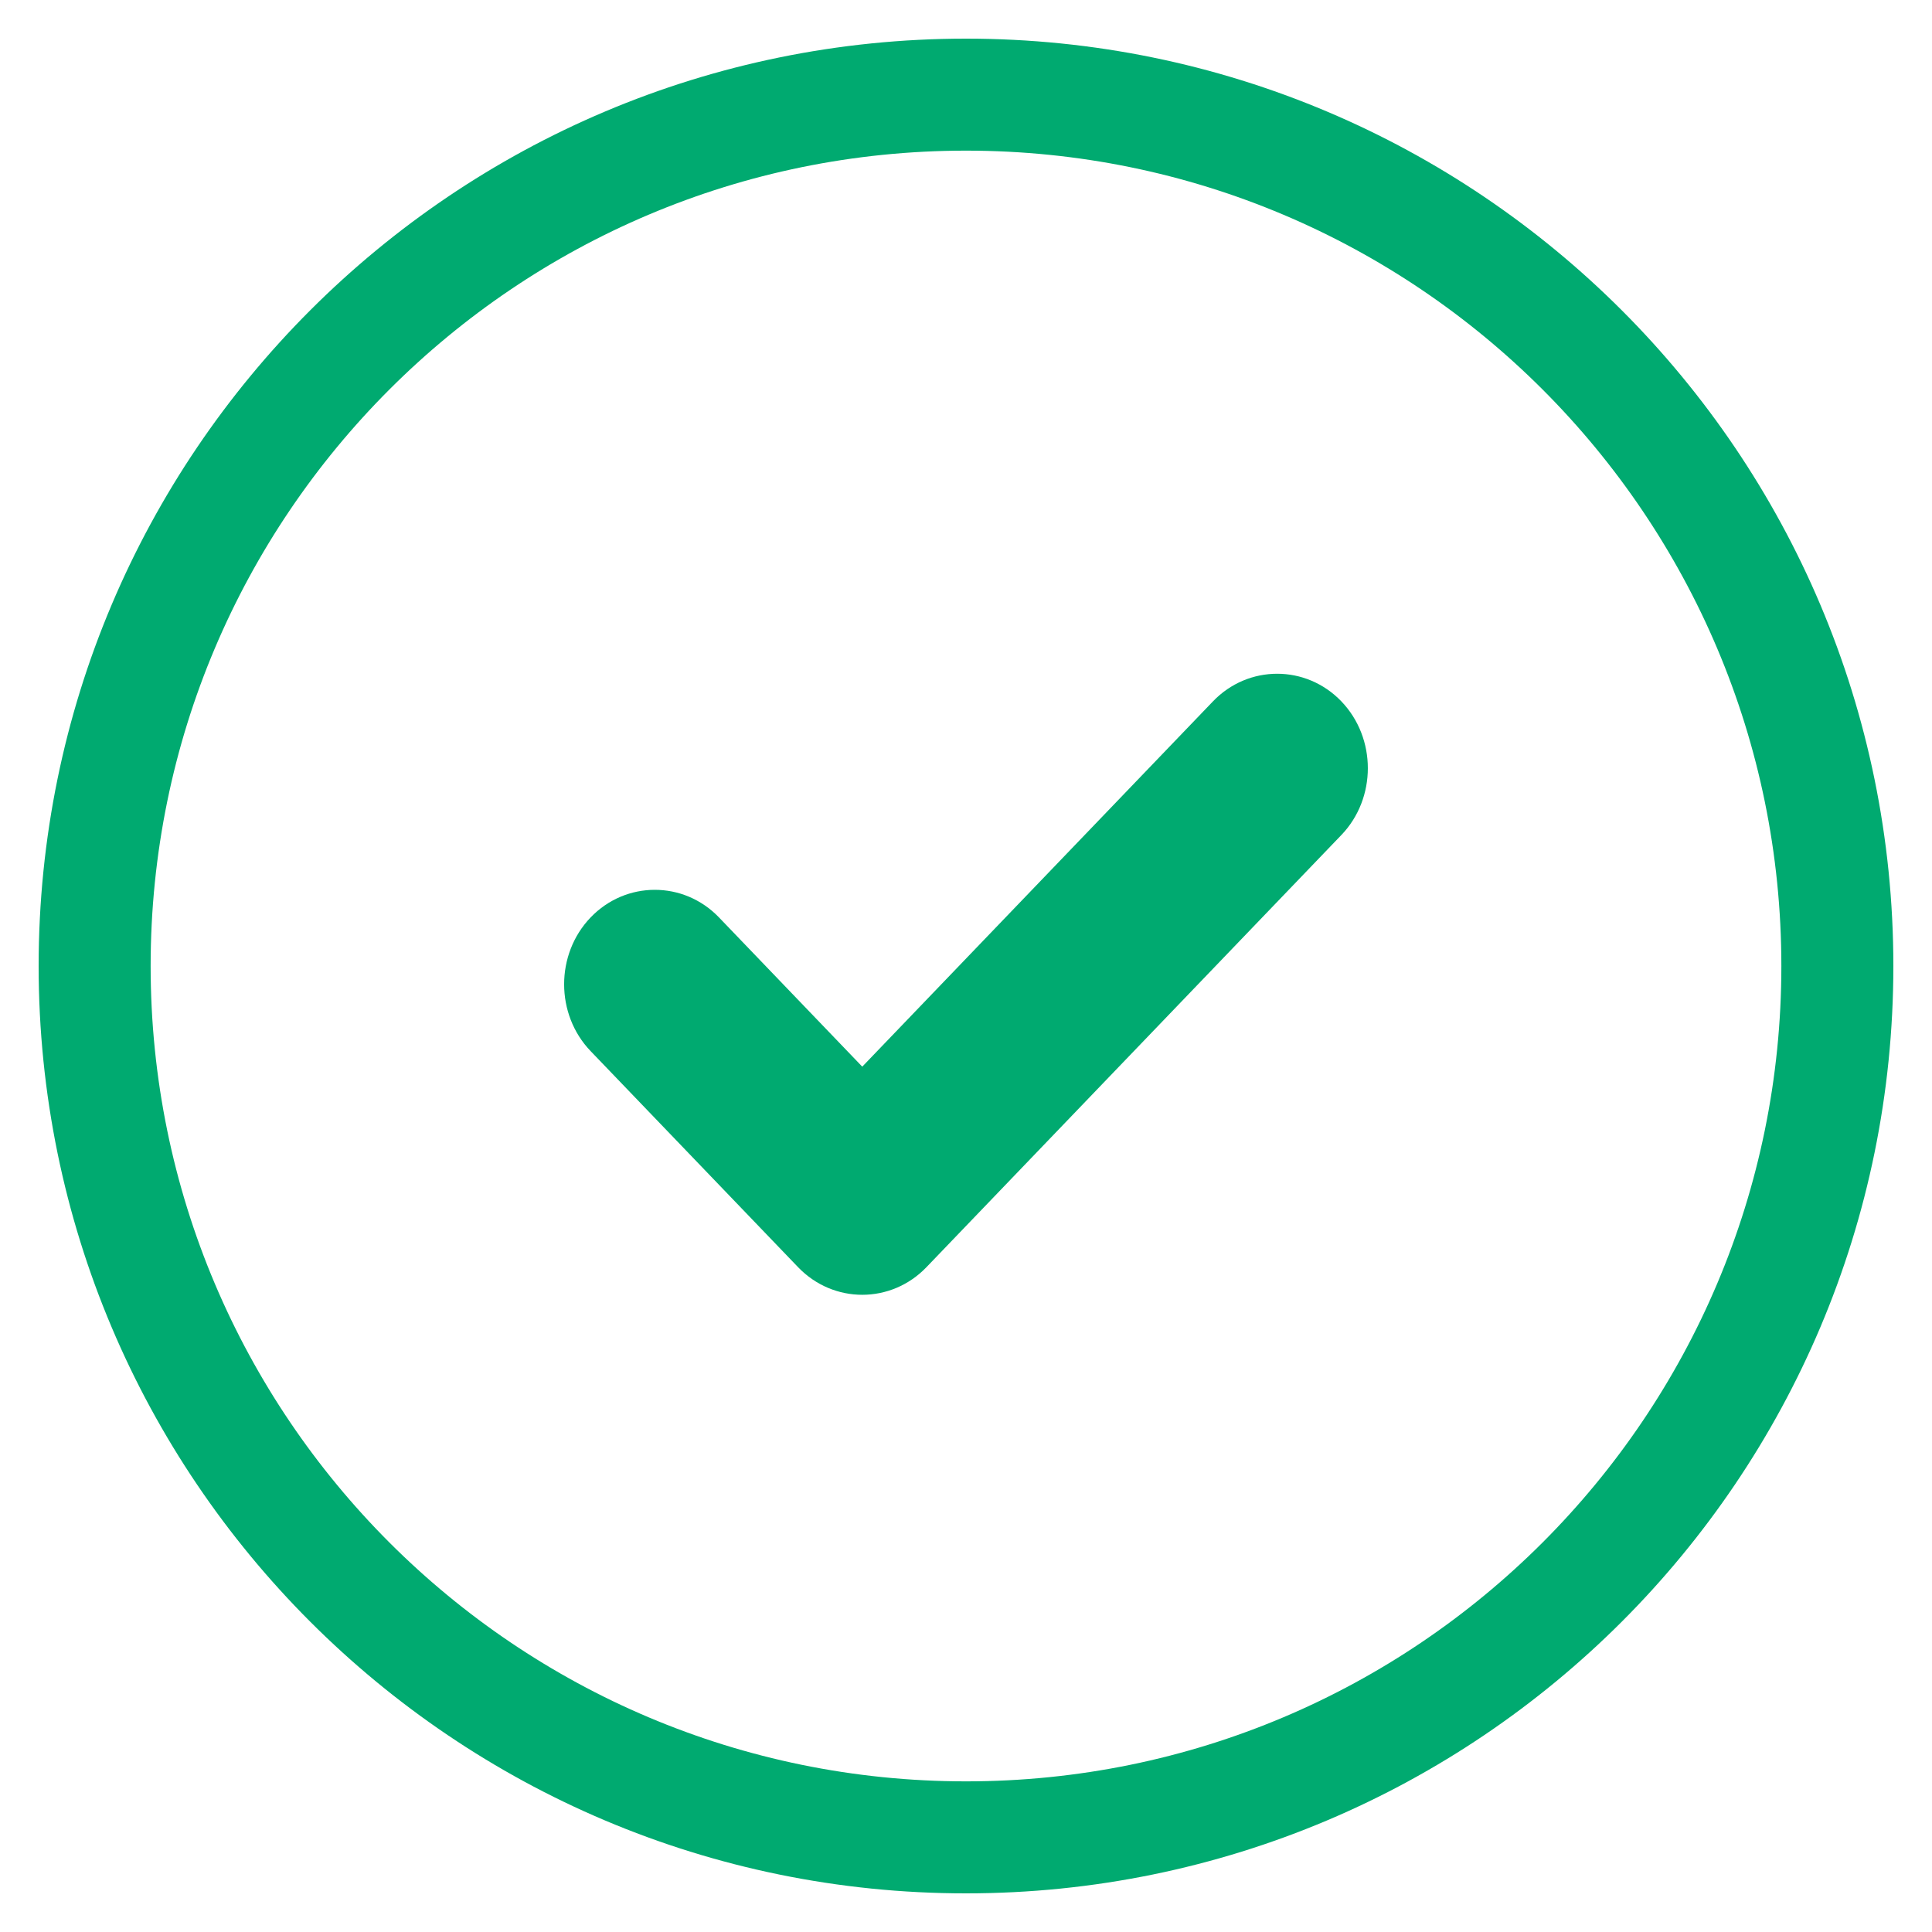 <svg width="69" height="69" viewBox="0 0 69 69" fill="none" xmlns="http://www.w3.org/2000/svg">
<path d="M34.5 65.62C51.687 65.62 65.62 51.687 65.62 34.5C65.62 17.313 51.687 3.38 34.5 3.38C17.313 3.38 3.38 17.313 3.38 34.5C3.38 51.687 17.313 65.62 34.5 65.62Z" stroke="#00AA70" stroke-width="4"/>
<path d="M47.905 29.823C49.167 28.509 49.167 26.363 47.905 25.048C46.643 23.734 44.583 23.734 43.321 25.048L30.795 38.095L25.678 32.765C24.416 31.451 22.356 31.451 21.094 32.765C19.832 34.08 19.832 36.226 21.094 37.54L28.503 45.257C29.765 46.571 31.825 46.571 33.087 45.257L47.905 29.823Z" fill="#00AA70"/>
</svg>

